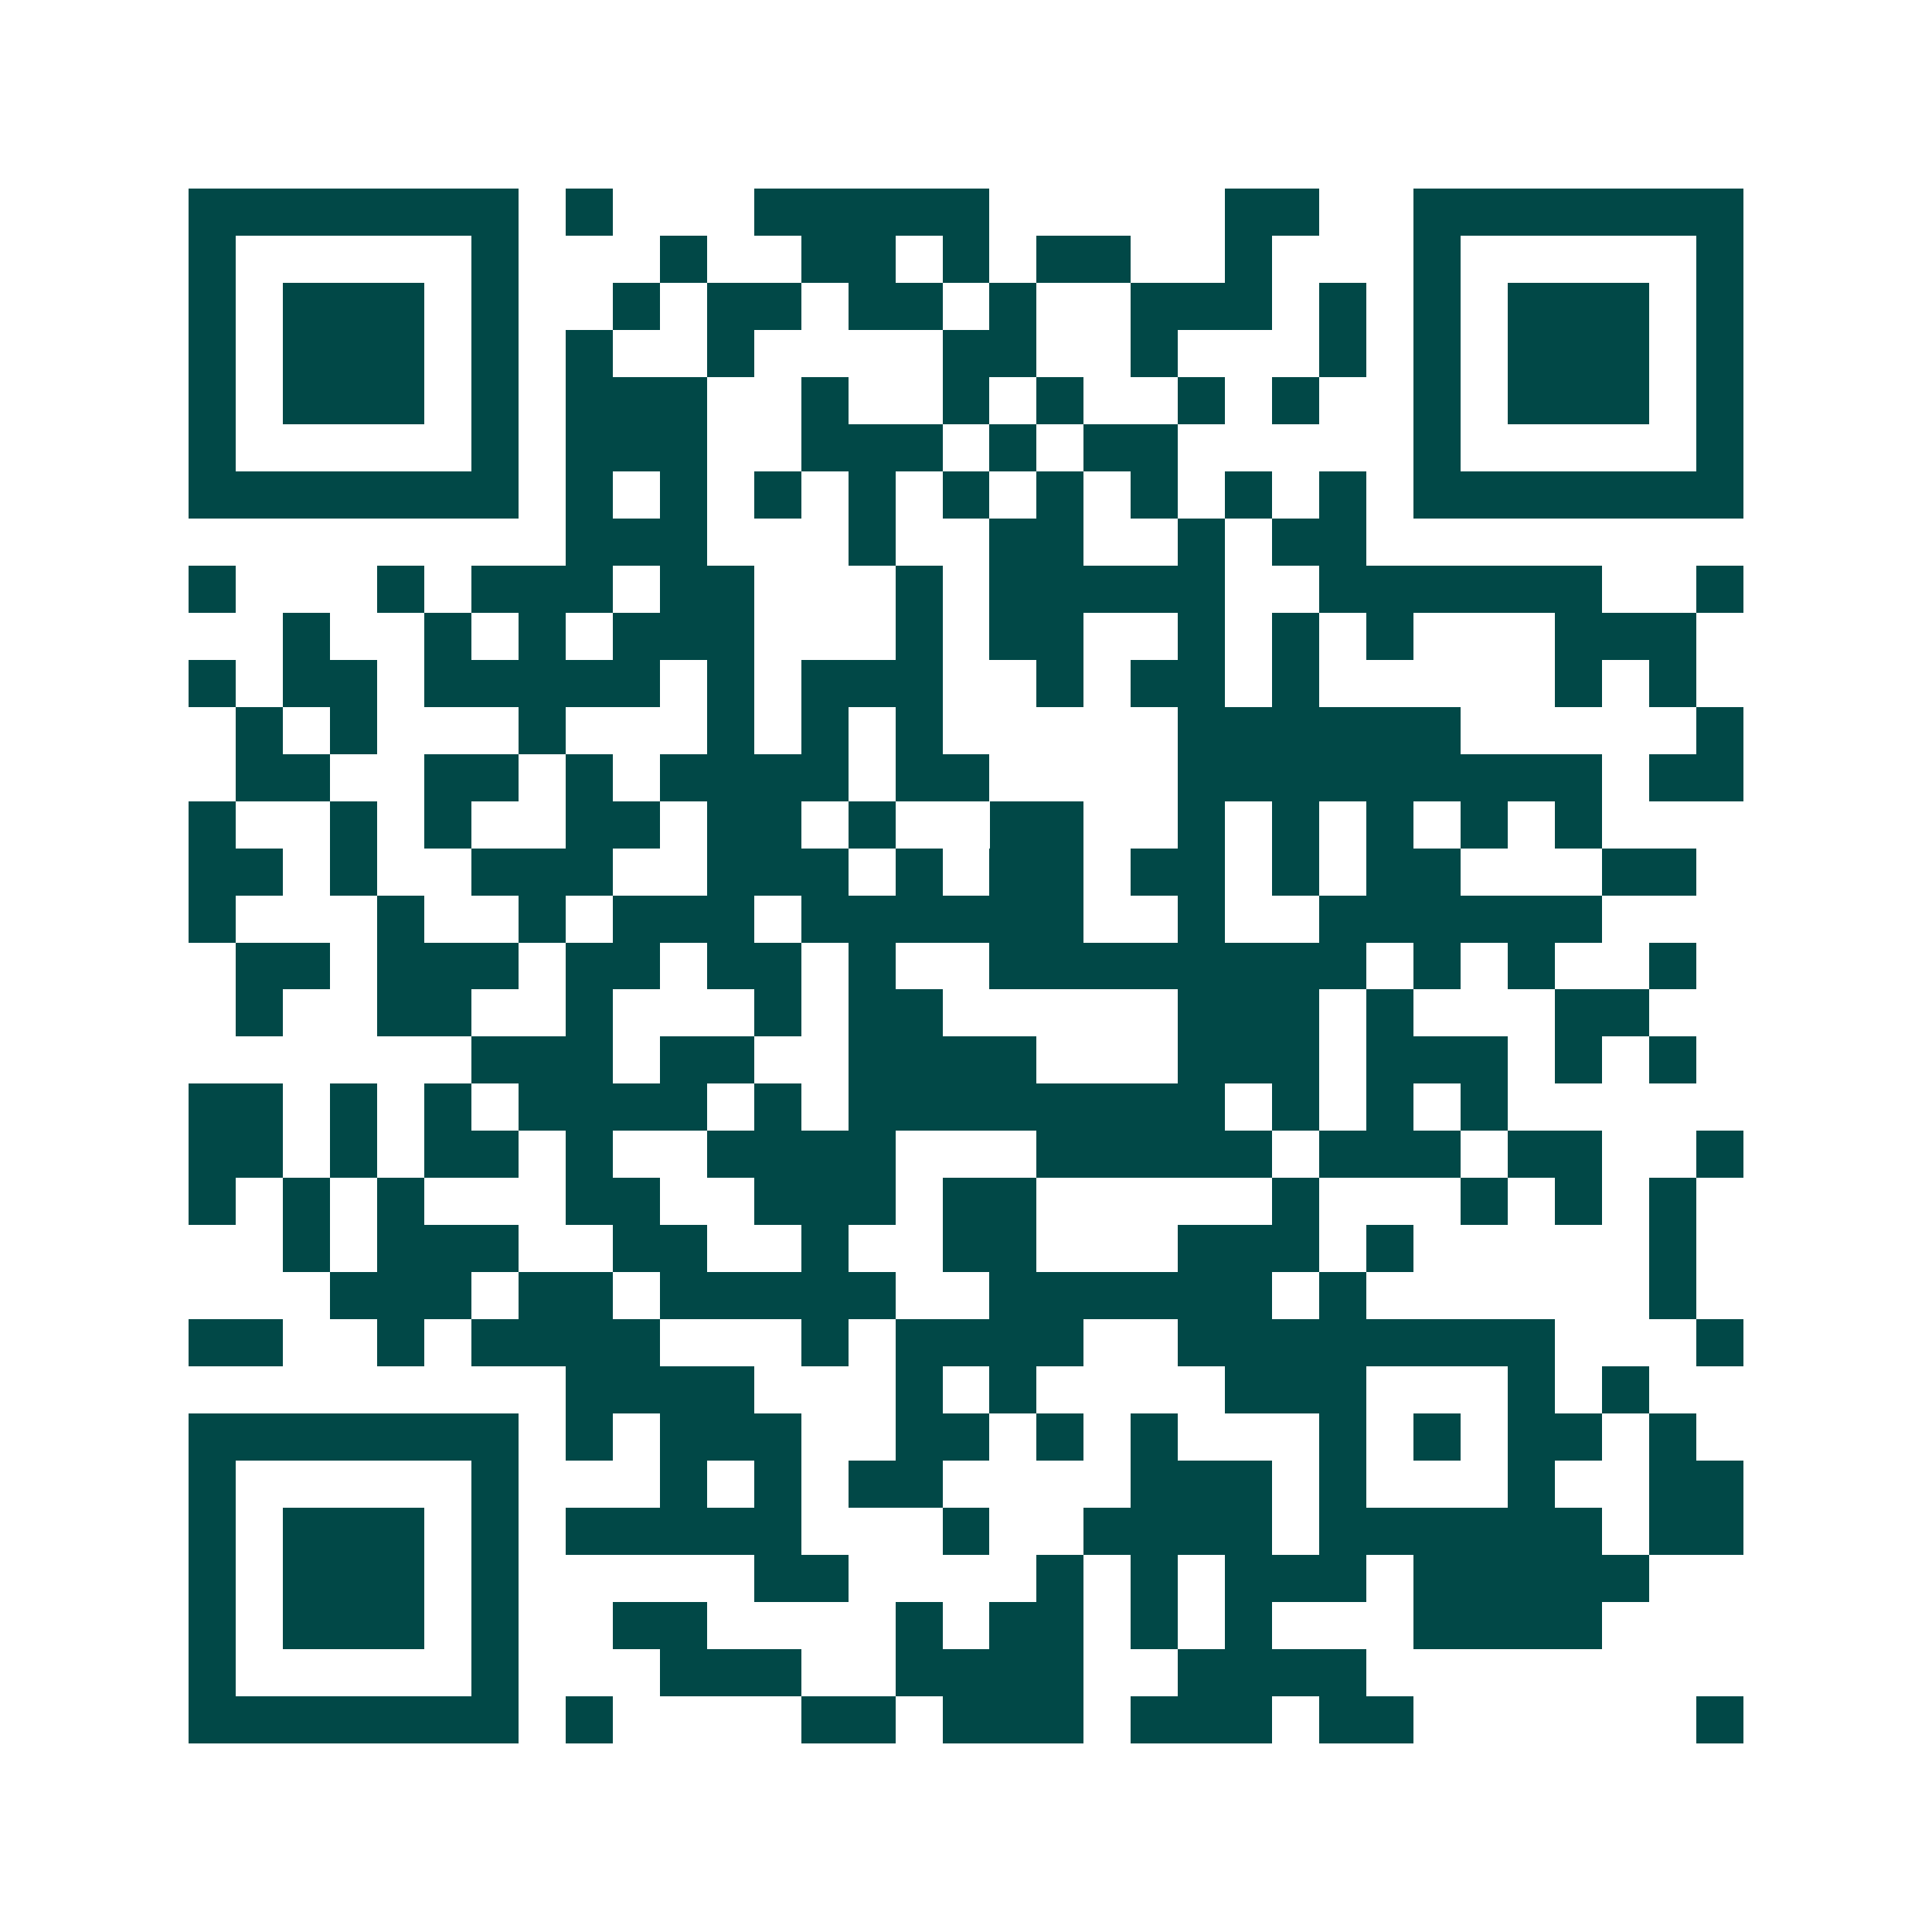 <svg xmlns="http://www.w3.org/2000/svg" width="200" height="200" viewBox="0 0 41 41" shape-rendering="crispEdges"><path fill="#ffffff" d="M0 0h41v41H0z"/><path stroke="#014847" d="M4 4.5h7m1 0h1m3 0h5m5 0h2m2 0h7M4 5.5h1m5 0h1m3 0h1m2 0h2m1 0h1m1 0h2m2 0h1m3 0h1m5 0h1M4 6.5h1m1 0h3m1 0h1m2 0h1m1 0h2m1 0h2m1 0h1m2 0h3m1 0h1m1 0h1m1 0h3m1 0h1M4 7.5h1m1 0h3m1 0h1m1 0h1m2 0h1m4 0h2m2 0h1m3 0h1m1 0h1m1 0h3m1 0h1M4 8.5h1m1 0h3m1 0h1m1 0h3m2 0h1m2 0h1m1 0h1m2 0h1m1 0h1m2 0h1m1 0h3m1 0h1M4 9.5h1m5 0h1m1 0h3m2 0h3m1 0h1m1 0h2m5 0h1m5 0h1M4 10.5h7m1 0h1m1 0h1m1 0h1m1 0h1m1 0h1m1 0h1m1 0h1m1 0h1m1 0h1m1 0h7M12 11.5h3m3 0h1m2 0h2m2 0h1m1 0h2M4 12.5h1m3 0h1m1 0h3m1 0h2m3 0h1m1 0h5m2 0h6m2 0h1M6 13.5h1m2 0h1m1 0h1m1 0h3m3 0h1m1 0h2m2 0h1m1 0h1m1 0h1m3 0h3M4 14.5h1m1 0h2m1 0h5m1 0h1m1 0h3m2 0h1m1 0h2m1 0h1m5 0h1m1 0h1M5 15.5h1m1 0h1m3 0h1m3 0h1m1 0h1m1 0h1m5 0h6m5 0h1M5 16.5h2m2 0h2m1 0h1m1 0h4m1 0h2m4 0h9m1 0h2M4 17.5h1m2 0h1m1 0h1m2 0h2m1 0h2m1 0h1m2 0h2m2 0h1m1 0h1m1 0h1m1 0h1m1 0h1M4 18.5h2m1 0h1m2 0h3m2 0h3m1 0h1m1 0h2m1 0h2m1 0h1m1 0h2m3 0h2M4 19.5h1m3 0h1m2 0h1m1 0h3m1 0h6m2 0h1m2 0h6M5 20.5h2m1 0h3m1 0h2m1 0h2m1 0h1m2 0h8m1 0h1m1 0h1m2 0h1M5 21.5h1m2 0h2m2 0h1m3 0h1m1 0h2m5 0h3m1 0h1m3 0h2M10 22.5h3m1 0h2m2 0h4m3 0h3m1 0h3m1 0h1m1 0h1M4 23.5h2m1 0h1m1 0h1m1 0h4m1 0h1m1 0h8m1 0h1m1 0h1m1 0h1M4 24.5h2m1 0h1m1 0h2m1 0h1m2 0h4m3 0h5m1 0h3m1 0h2m2 0h1M4 25.5h1m1 0h1m1 0h1m3 0h2m2 0h3m1 0h2m5 0h1m3 0h1m1 0h1m1 0h1M6 26.5h1m1 0h3m2 0h2m2 0h1m2 0h2m3 0h3m1 0h1m5 0h1M7 27.5h3m1 0h2m1 0h5m2 0h6m1 0h1m6 0h1M4 28.5h2m2 0h1m1 0h4m3 0h1m1 0h4m2 0h8m3 0h1M12 29.5h4m3 0h1m1 0h1m4 0h3m3 0h1m1 0h1M4 30.5h7m1 0h1m1 0h3m2 0h2m1 0h1m1 0h1m3 0h1m1 0h1m1 0h2m1 0h1M4 31.5h1m5 0h1m3 0h1m1 0h1m1 0h2m4 0h3m1 0h1m3 0h1m2 0h2M4 32.5h1m1 0h3m1 0h1m1 0h5m3 0h1m2 0h4m1 0h6m1 0h2M4 33.5h1m1 0h3m1 0h1m5 0h2m4 0h1m1 0h1m1 0h3m1 0h5M4 34.5h1m1 0h3m1 0h1m2 0h2m4 0h1m1 0h2m1 0h1m1 0h1m3 0h4M4 35.5h1m5 0h1m3 0h3m2 0h4m2 0h4M4 36.5h7m1 0h1m4 0h2m1 0h3m1 0h3m1 0h2m6 0h1"/></svg>

